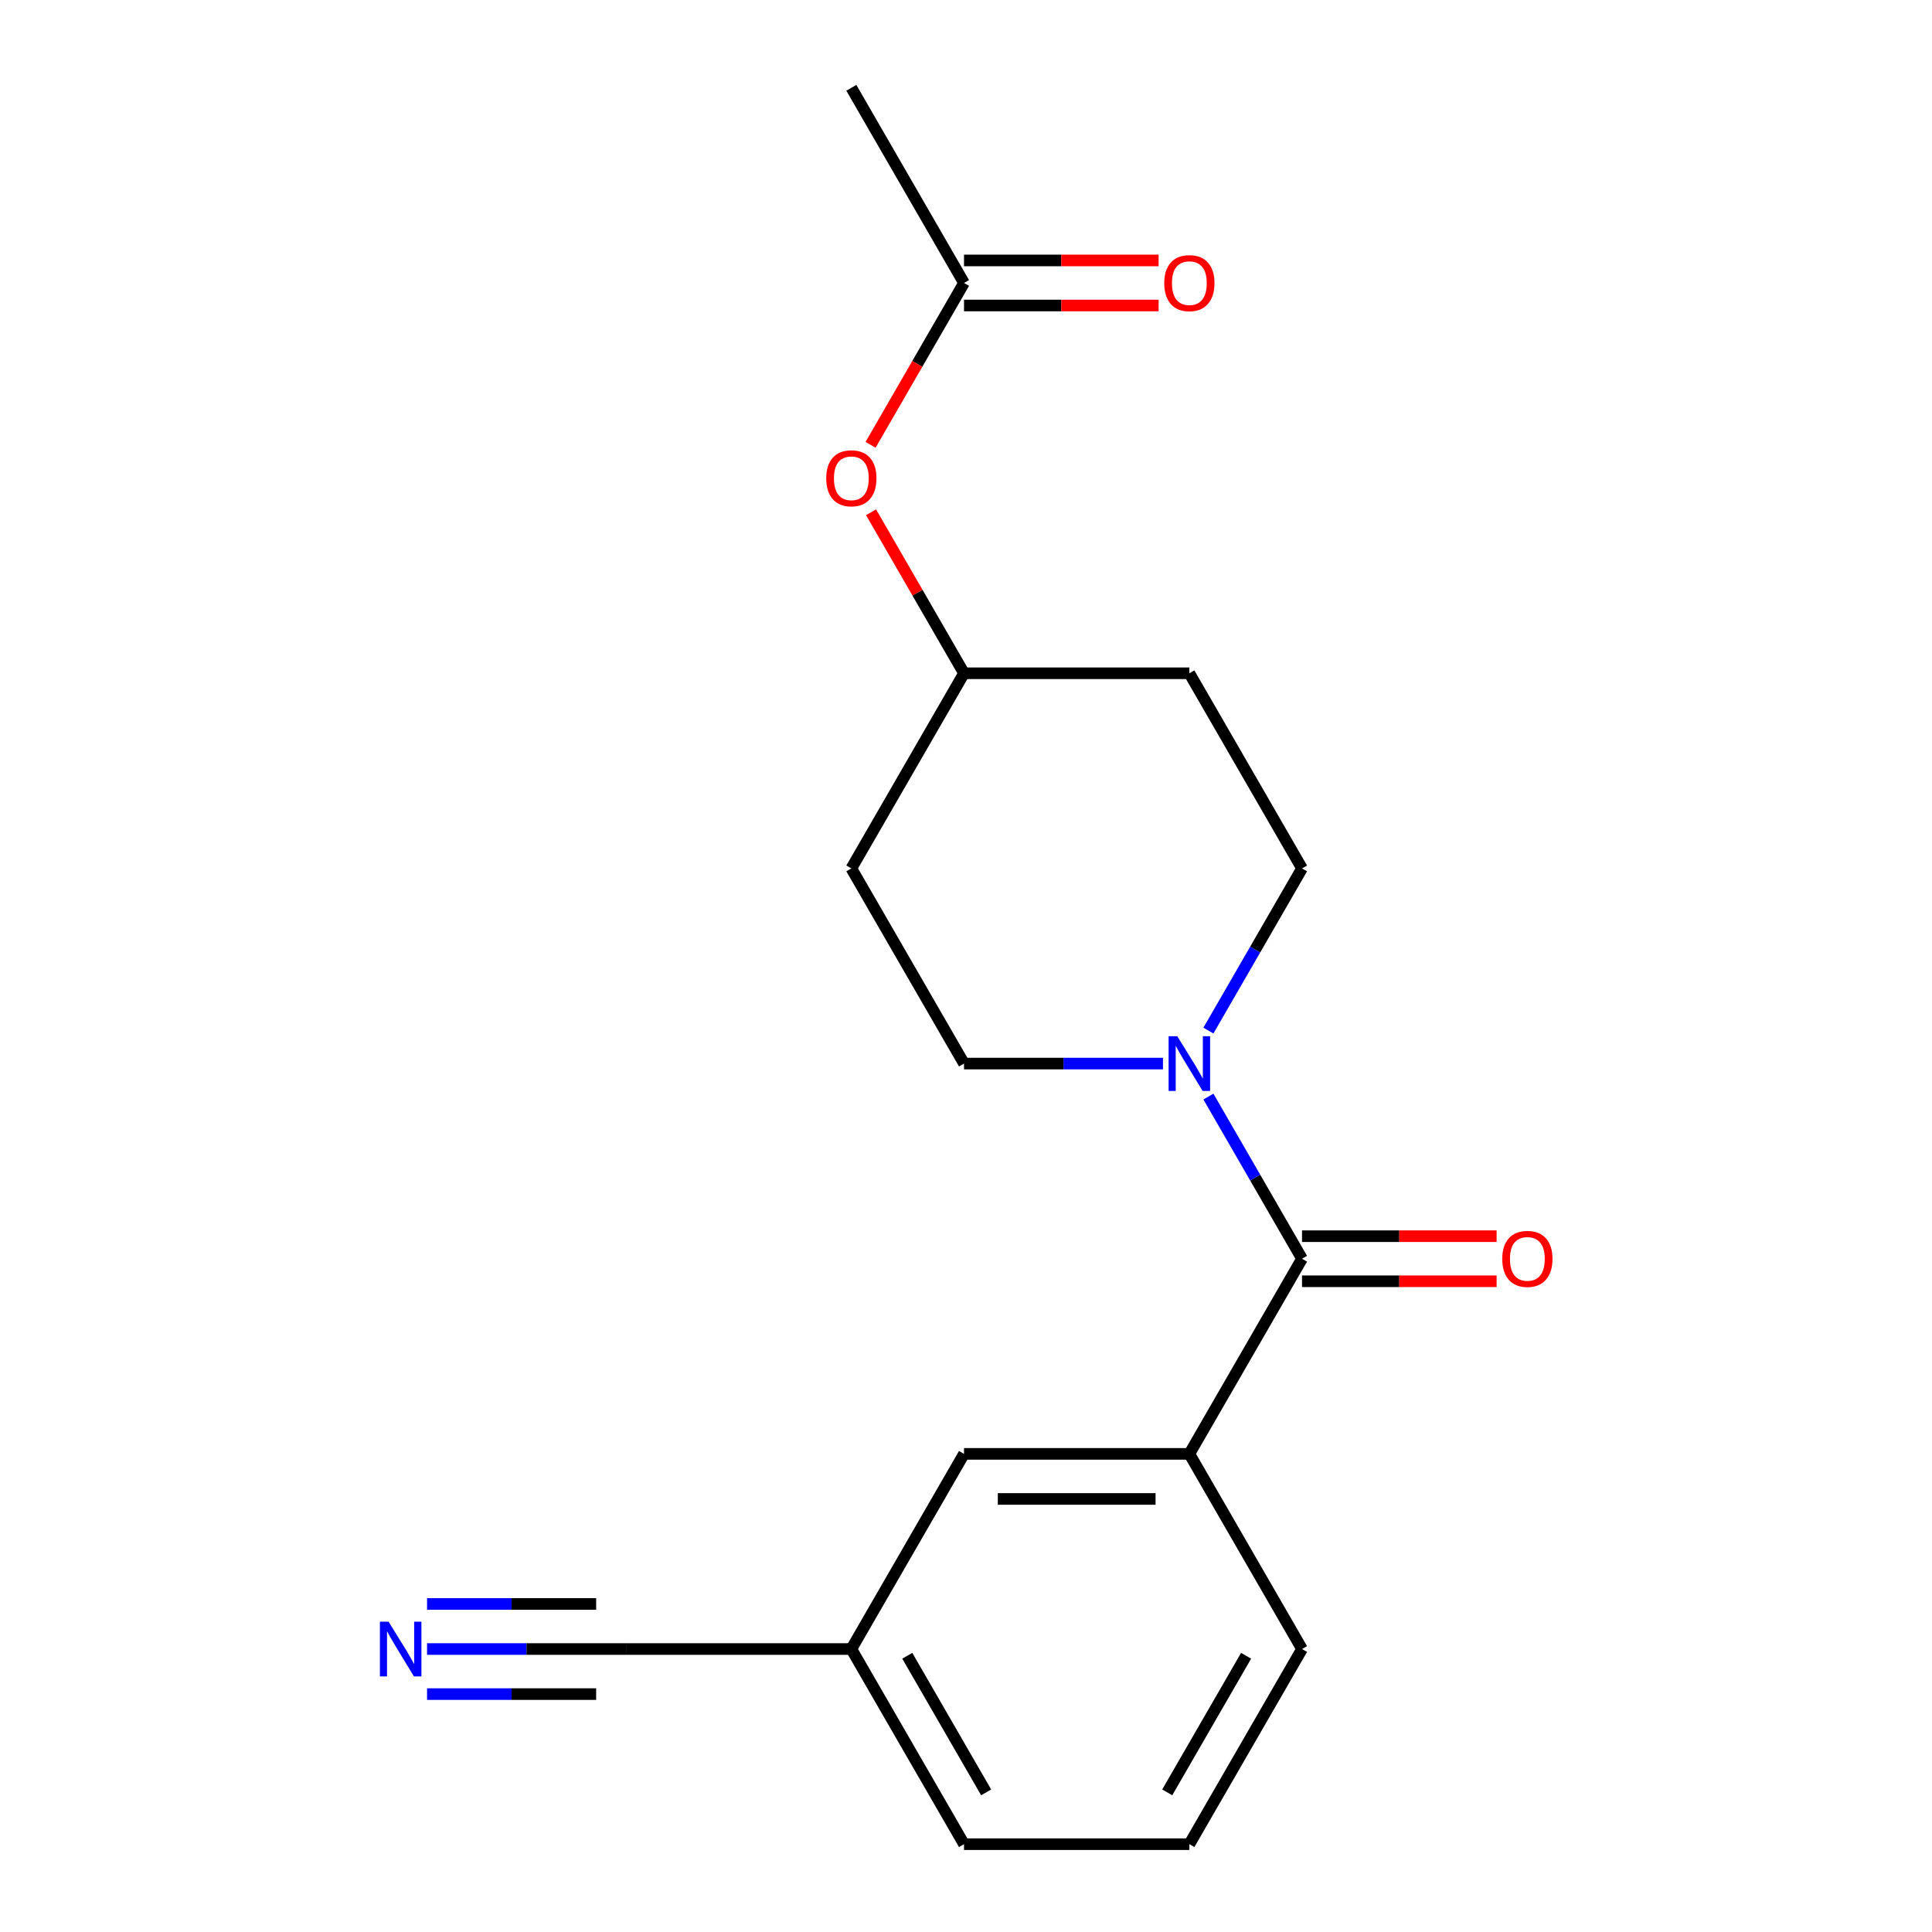 <?xml version='1.0' encoding='iso-8859-1'?>
<svg version='1.1' baseProfile='full'
              xmlns='http://www.w3.org/2000/svg'
                      xmlns:rdkit='http://www.rdkit.org/xml'
                      xmlns:xlink='http://www.w3.org/1999/xlink'
                  xml:space='preserve'
width='1000px' height='1000px' viewBox='0 0 1000 1000'>
<!-- END OF HEADER -->
<rect style='opacity:1.0;fill:#FFFFFF;stroke:none' width='1000' height='1000' x='0' y='0'> </rect>
<path class='bond-0' d='M 673.927,651.515 L 649.698,609.548' style='fill:none;fill-rule:evenodd;stroke:#000000;stroke-width:6px;stroke-linecap:butt;stroke-linejoin:miter;stroke-opacity:1' />
<path class='bond-0' d='M 649.698,609.548 L 625.468,567.581' style='fill:none;fill-rule:evenodd;stroke:#0000FF;stroke-width:6px;stroke-linecap:butt;stroke-linejoin:miter;stroke-opacity:1' />
<path class='bond-1' d='M 673.927,651.515 L 615.609,752.525' style='fill:none;fill-rule:evenodd;stroke:#000000;stroke-width:6px;stroke-linecap:butt;stroke-linejoin:miter;stroke-opacity:1' />
<path class='bond-7' d='M 673.927,663.179 L 724.288,663.179' style='fill:none;fill-rule:evenodd;stroke:#000000;stroke-width:6px;stroke-linecap:butt;stroke-linejoin:miter;stroke-opacity:1' />
<path class='bond-7' d='M 724.288,663.179 L 774.648,663.179' style='fill:none;fill-rule:evenodd;stroke:#FF0000;stroke-width:6px;stroke-linecap:butt;stroke-linejoin:miter;stroke-opacity:1' />
<path class='bond-7' d='M 673.927,639.852 L 724.288,639.852' style='fill:none;fill-rule:evenodd;stroke:#000000;stroke-width:6px;stroke-linecap:butt;stroke-linejoin:miter;stroke-opacity:1' />
<path class='bond-7' d='M 724.288,639.852 L 774.648,639.852' style='fill:none;fill-rule:evenodd;stroke:#FF0000;stroke-width:6px;stroke-linecap:butt;stroke-linejoin:miter;stroke-opacity:1' />
<path class='bond-5' d='M 625.468,533.429 L 649.698,491.462' style='fill:none;fill-rule:evenodd;stroke:#0000FF;stroke-width:6px;stroke-linecap:butt;stroke-linejoin:miter;stroke-opacity:1' />
<path class='bond-5' d='M 649.698,491.462 L 673.927,449.495' style='fill:none;fill-rule:evenodd;stroke:#000000;stroke-width:6px;stroke-linecap:butt;stroke-linejoin:miter;stroke-opacity:1' />
<path class='bond-6' d='M 601.953,550.505 L 550.463,550.505' style='fill:none;fill-rule:evenodd;stroke:#0000FF;stroke-width:6px;stroke-linecap:butt;stroke-linejoin:miter;stroke-opacity:1' />
<path class='bond-6' d='M 550.463,550.505 L 498.973,550.505' style='fill:none;fill-rule:evenodd;stroke:#000000;stroke-width:6px;stroke-linecap:butt;stroke-linejoin:miter;stroke-opacity:1' />
<path class='bond-8' d='M 615.609,752.525 L 498.973,752.525' style='fill:none;fill-rule:evenodd;stroke:#000000;stroke-width:6px;stroke-linecap:butt;stroke-linejoin:miter;stroke-opacity:1' />
<path class='bond-8' d='M 598.114,775.853 L 516.468,775.853' style='fill:none;fill-rule:evenodd;stroke:#000000;stroke-width:6px;stroke-linecap:butt;stroke-linejoin:miter;stroke-opacity:1' />
<path class='bond-15' d='M 615.609,752.525 L 673.927,853.535' style='fill:none;fill-rule:evenodd;stroke:#000000;stroke-width:6px;stroke-linecap:butt;stroke-linejoin:miter;stroke-opacity:1' />
<path class='bond-2' d='M 221.038,853.535 L 272.528,853.535' style='fill:none;fill-rule:evenodd;stroke:#0000FF;stroke-width:6px;stroke-linecap:butt;stroke-linejoin:miter;stroke-opacity:1' />
<path class='bond-2' d='M 272.528,853.535 L 324.018,853.535' style='fill:none;fill-rule:evenodd;stroke:#000000;stroke-width:6px;stroke-linecap:butt;stroke-linejoin:miter;stroke-opacity:1' />
<path class='bond-2' d='M 221.038,876.863 L 264.804,876.863' style='fill:none;fill-rule:evenodd;stroke:#0000FF;stroke-width:6px;stroke-linecap:butt;stroke-linejoin:miter;stroke-opacity:1' />
<path class='bond-2' d='M 264.804,876.863 L 308.571,876.863' style='fill:none;fill-rule:evenodd;stroke:#000000;stroke-width:6px;stroke-linecap:butt;stroke-linejoin:miter;stroke-opacity:1' />
<path class='bond-2' d='M 221.038,830.208 L 264.804,830.208' style='fill:none;fill-rule:evenodd;stroke:#0000FF;stroke-width:6px;stroke-linecap:butt;stroke-linejoin:miter;stroke-opacity:1' />
<path class='bond-2' d='M 264.804,830.208 L 308.571,830.208' style='fill:none;fill-rule:evenodd;stroke:#000000;stroke-width:6px;stroke-linecap:butt;stroke-linejoin:miter;stroke-opacity:1' />
<path class='bond-3' d='M 324.018,853.535 L 440.655,853.535' style='fill:none;fill-rule:evenodd;stroke:#000000;stroke-width:6px;stroke-linecap:butt;stroke-linejoin:miter;stroke-opacity:1' />
<path class='bond-4' d='M 498.973,146.465 L 474.789,188.352' style='fill:none;fill-rule:evenodd;stroke:#000000;stroke-width:6px;stroke-linecap:butt;stroke-linejoin:miter;stroke-opacity:1' />
<path class='bond-4' d='M 474.789,188.352 L 450.606,230.239' style='fill:none;fill-rule:evenodd;stroke:#FF0000;stroke-width:6px;stroke-linecap:butt;stroke-linejoin:miter;stroke-opacity:1' />
<path class='bond-10' d='M 498.973,158.128 L 549.333,158.128' style='fill:none;fill-rule:evenodd;stroke:#000000;stroke-width:6px;stroke-linecap:butt;stroke-linejoin:miter;stroke-opacity:1' />
<path class='bond-10' d='M 549.333,158.128 L 599.693,158.128' style='fill:none;fill-rule:evenodd;stroke:#FF0000;stroke-width:6px;stroke-linecap:butt;stroke-linejoin:miter;stroke-opacity:1' />
<path class='bond-10' d='M 498.973,134.801 L 549.333,134.801' style='fill:none;fill-rule:evenodd;stroke:#000000;stroke-width:6px;stroke-linecap:butt;stroke-linejoin:miter;stroke-opacity:1' />
<path class='bond-10' d='M 549.333,134.801 L 599.693,134.801' style='fill:none;fill-rule:evenodd;stroke:#FF0000;stroke-width:6px;stroke-linecap:butt;stroke-linejoin:miter;stroke-opacity:1' />
<path class='bond-17' d='M 498.973,146.465 L 440.655,45.455' style='fill:none;fill-rule:evenodd;stroke:#000000;stroke-width:6px;stroke-linecap:butt;stroke-linejoin:miter;stroke-opacity:1' />
<path class='bond-12' d='M 673.927,449.495 L 615.609,348.485' style='fill:none;fill-rule:evenodd;stroke:#000000;stroke-width:6px;stroke-linecap:butt;stroke-linejoin:miter;stroke-opacity:1' />
<path class='bond-11' d='M 498.973,550.505 L 440.655,449.495' style='fill:none;fill-rule:evenodd;stroke:#000000;stroke-width:6px;stroke-linecap:butt;stroke-linejoin:miter;stroke-opacity:1' />
<path class='bond-13' d='M 498.973,752.525 L 440.655,853.535' style='fill:none;fill-rule:evenodd;stroke:#000000;stroke-width:6px;stroke-linecap:butt;stroke-linejoin:miter;stroke-opacity:1' />
<path class='bond-9' d='M 450.86,265.151 L 474.916,306.818' style='fill:none;fill-rule:evenodd;stroke:#FF0000;stroke-width:6px;stroke-linecap:butt;stroke-linejoin:miter;stroke-opacity:1' />
<path class='bond-9' d='M 474.916,306.818 L 498.973,348.485' style='fill:none;fill-rule:evenodd;stroke:#000000;stroke-width:6px;stroke-linecap:butt;stroke-linejoin:miter;stroke-opacity:1' />
<path class='bond-14' d='M 440.655,449.495 L 498.973,348.485' style='fill:none;fill-rule:evenodd;stroke:#000000;stroke-width:6px;stroke-linecap:butt;stroke-linejoin:miter;stroke-opacity:1' />
<path class='bond-20' d='M 615.609,348.485 L 498.973,348.485' style='fill:none;fill-rule:evenodd;stroke:#000000;stroke-width:6px;stroke-linecap:butt;stroke-linejoin:miter;stroke-opacity:1' />
<path class='bond-19' d='M 440.655,853.535 L 498.973,954.545' style='fill:none;fill-rule:evenodd;stroke:#000000;stroke-width:6px;stroke-linecap:butt;stroke-linejoin:miter;stroke-opacity:1' />
<path class='bond-19' d='M 469.604,857.023 L 510.427,927.73' style='fill:none;fill-rule:evenodd;stroke:#000000;stroke-width:6px;stroke-linecap:butt;stroke-linejoin:miter;stroke-opacity:1' />
<path class='bond-16' d='M 673.927,853.535 L 615.609,954.545' style='fill:none;fill-rule:evenodd;stroke:#000000;stroke-width:6px;stroke-linecap:butt;stroke-linejoin:miter;stroke-opacity:1' />
<path class='bond-16' d='M 644.978,857.023 L 604.155,927.73' style='fill:none;fill-rule:evenodd;stroke:#000000;stroke-width:6px;stroke-linecap:butt;stroke-linejoin:miter;stroke-opacity:1' />
<path class='bond-18' d='M 615.609,954.545 L 498.973,954.545' style='fill:none;fill-rule:evenodd;stroke:#000000;stroke-width:6px;stroke-linecap:butt;stroke-linejoin:miter;stroke-opacity:1' />
<path  class='atom-1' d='M 609.349 536.345
L 618.629 551.345
Q 619.549 552.825, 621.029 555.505
Q 622.509 558.185, 622.589 558.345
L 622.589 536.345
L 626.349 536.345
L 626.349 564.665
L 622.469 564.665
L 612.509 548.265
Q 611.349 546.345, 610.109 544.145
Q 608.909 541.945, 608.549 541.265
L 608.549 564.665
L 604.869 564.665
L 604.869 536.345
L 609.349 536.345
' fill='#0000FF'/>
<path  class='atom-3' d='M 201.122 839.375
L 210.402 854.375
Q 211.322 855.855, 212.802 858.535
Q 214.282 861.215, 214.362 861.375
L 214.362 839.375
L 218.122 839.375
L 218.122 867.695
L 214.242 867.695
L 204.282 851.295
Q 203.122 849.375, 201.882 847.175
Q 200.682 844.975, 200.322 844.295
L 200.322 867.695
L 196.642 867.695
L 196.642 839.375
L 201.122 839.375
' fill='#0000FF'/>
<path  class='atom-8' d='M 777.564 651.595
Q 777.564 644.795, 780.924 640.995
Q 784.284 637.195, 790.564 637.195
Q 796.844 637.195, 800.204 640.995
Q 803.564 644.795, 803.564 651.595
Q 803.564 658.475, 800.164 662.395
Q 796.764 666.275, 790.564 666.275
Q 784.324 666.275, 780.924 662.395
Q 777.564 658.515, 777.564 651.595
M 790.564 663.075
Q 794.884 663.075, 797.204 660.195
Q 799.564 657.275, 799.564 651.595
Q 799.564 646.035, 797.204 643.235
Q 794.884 640.395, 790.564 640.395
Q 786.244 640.395, 783.884 643.195
Q 781.564 645.995, 781.564 651.595
Q 781.564 657.315, 783.884 660.195
Q 786.244 663.075, 790.564 663.075
' fill='#FF0000'/>
<path  class='atom-10' d='M 427.655 247.555
Q 427.655 240.755, 431.015 236.955
Q 434.375 233.155, 440.655 233.155
Q 446.935 233.155, 450.295 236.955
Q 453.655 240.755, 453.655 247.555
Q 453.655 254.435, 450.255 258.355
Q 446.855 262.235, 440.655 262.235
Q 434.415 262.235, 431.015 258.355
Q 427.655 254.475, 427.655 247.555
M 440.655 259.035
Q 444.975 259.035, 447.295 256.155
Q 449.655 253.235, 449.655 247.555
Q 449.655 241.995, 447.295 239.195
Q 444.975 236.355, 440.655 236.355
Q 436.335 236.355, 433.975 239.155
Q 431.655 241.955, 431.655 247.555
Q 431.655 253.275, 433.975 256.155
Q 436.335 259.035, 440.655 259.035
' fill='#FF0000'/>
<path  class='atom-11' d='M 602.609 146.545
Q 602.609 139.745, 605.969 135.945
Q 609.329 132.145, 615.609 132.145
Q 621.889 132.145, 625.249 135.945
Q 628.609 139.745, 628.609 146.545
Q 628.609 153.425, 625.209 157.345
Q 621.809 161.225, 615.609 161.225
Q 609.369 161.225, 605.969 157.345
Q 602.609 153.465, 602.609 146.545
M 615.609 158.025
Q 619.929 158.025, 622.249 155.145
Q 624.609 152.225, 624.609 146.545
Q 624.609 140.985, 622.249 138.185
Q 619.929 135.345, 615.609 135.345
Q 611.289 135.345, 608.929 138.145
Q 606.609 140.945, 606.609 146.545
Q 606.609 152.265, 608.929 155.145
Q 611.289 158.025, 615.609 158.025
' fill='#FF0000'/>
</svg>
